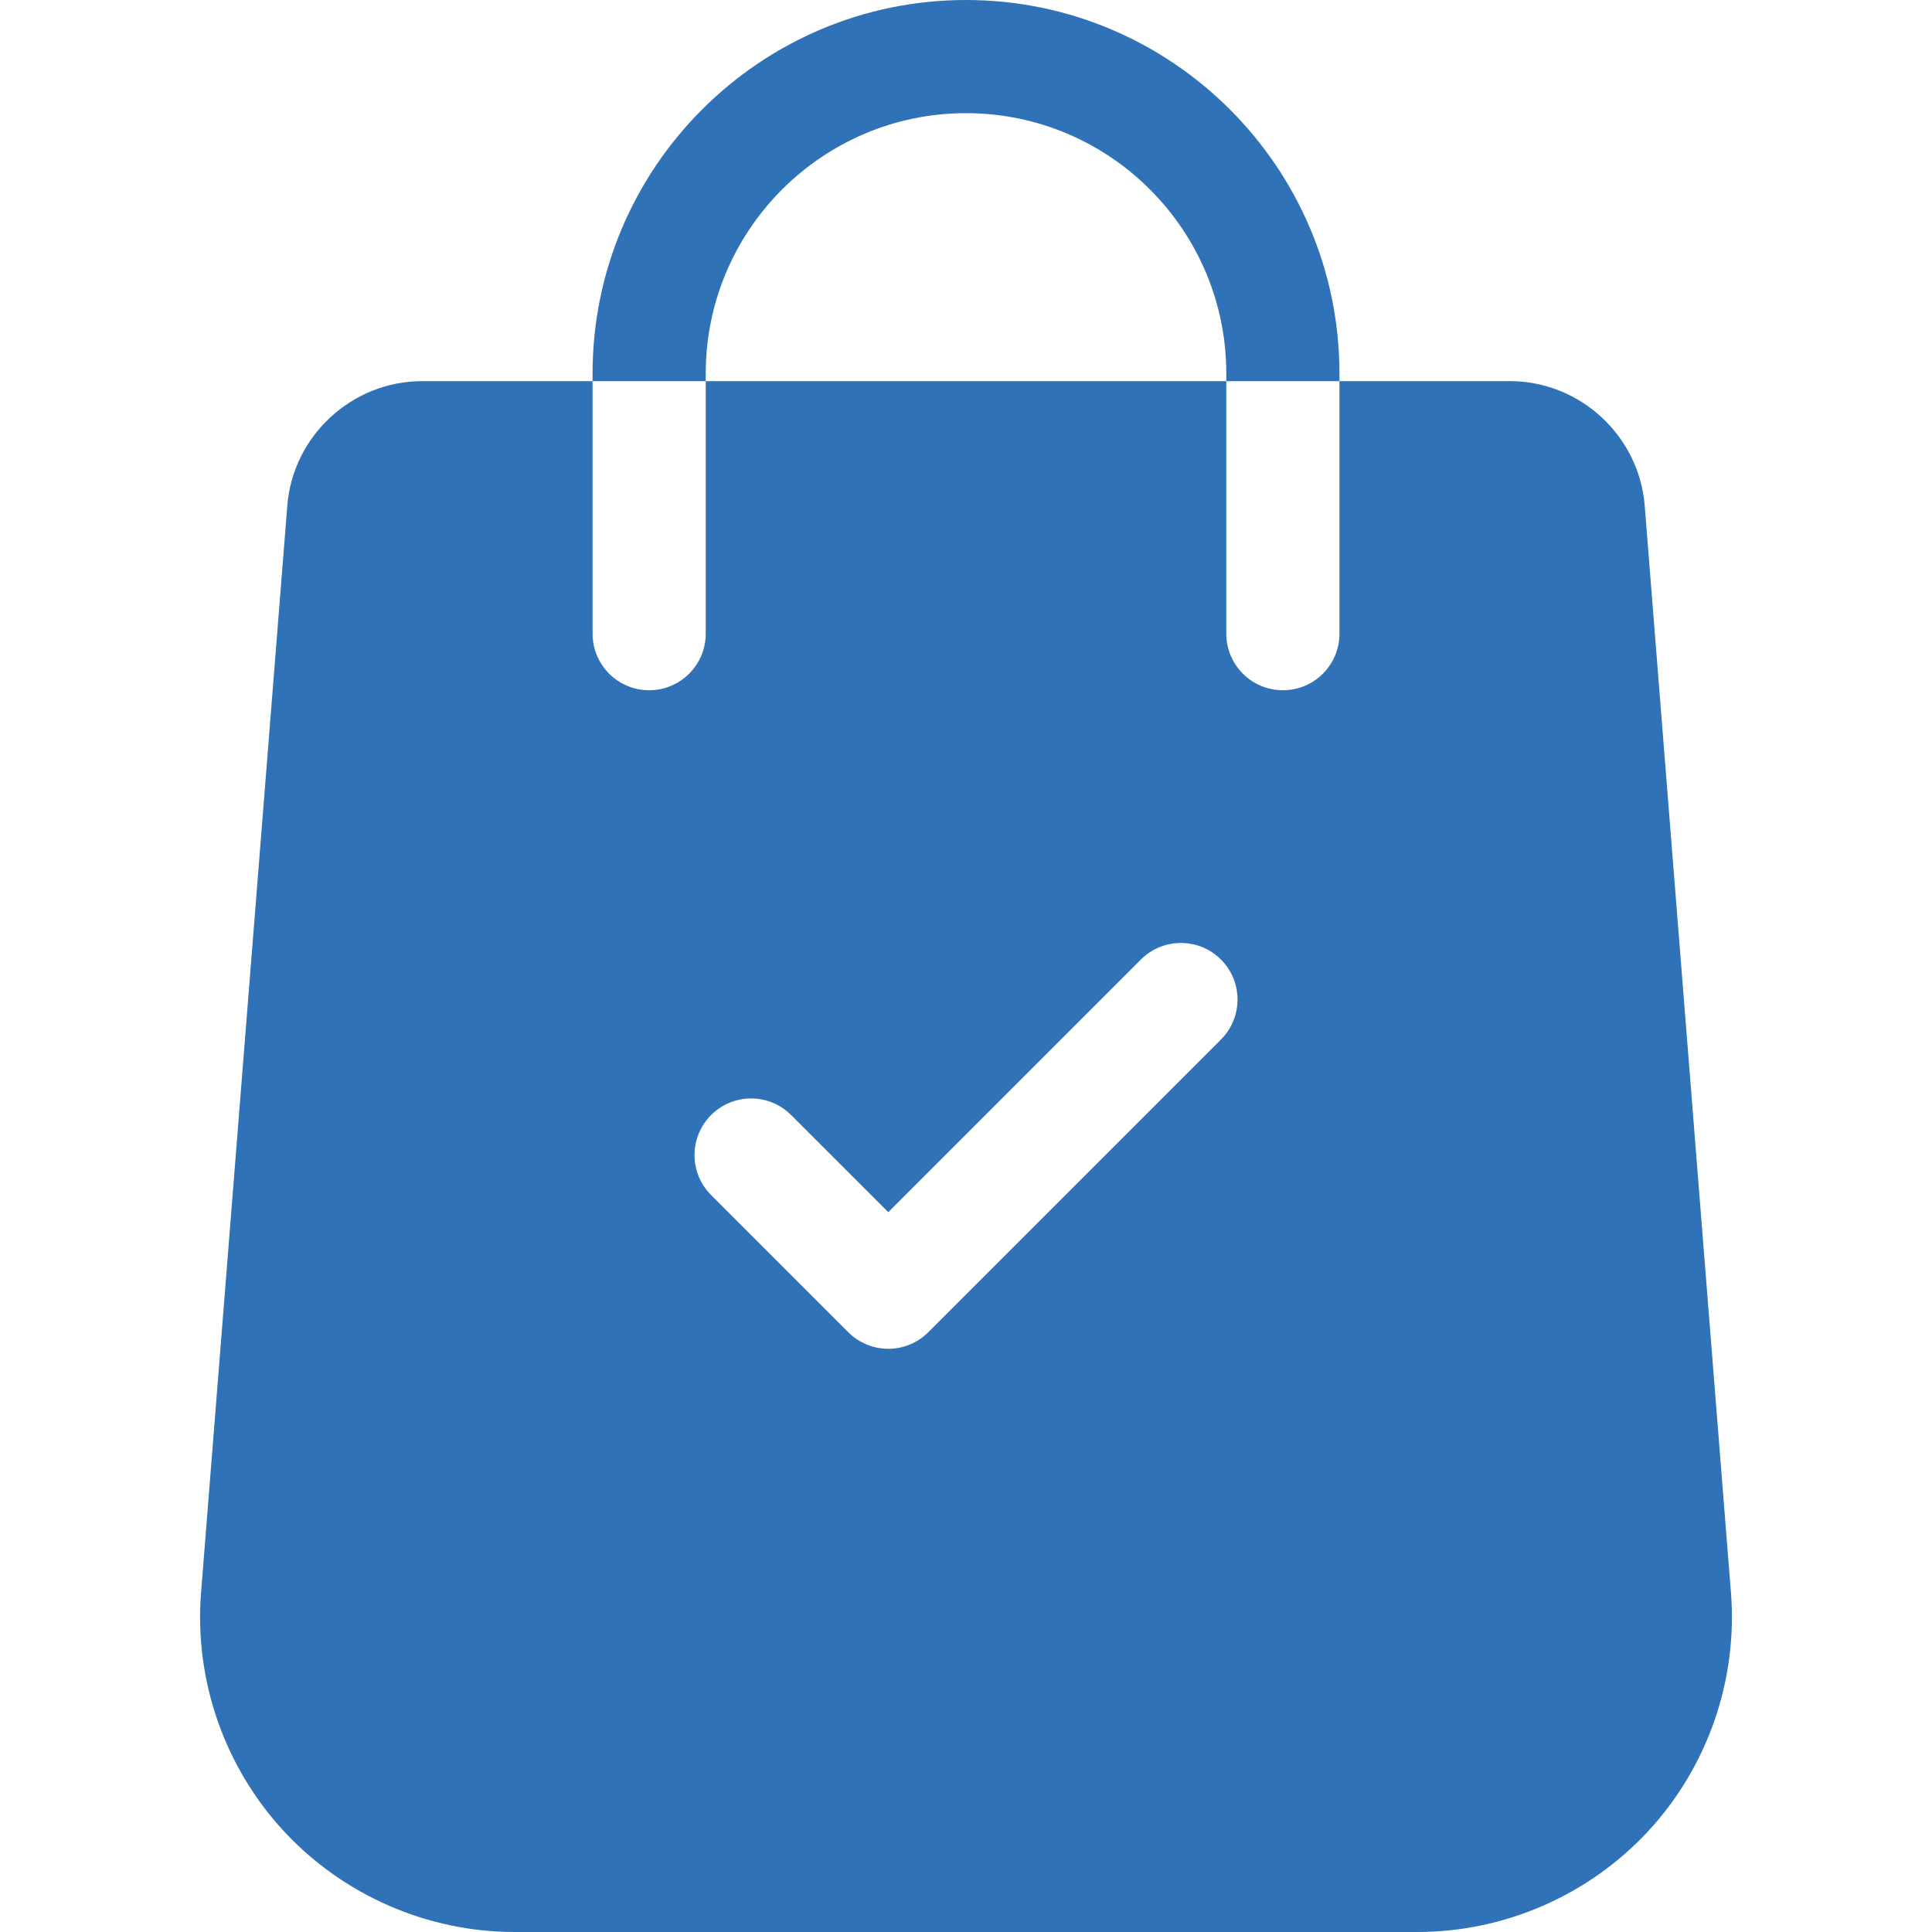 <svg width="80" height="80" viewBox="0 0 80 80" fill="none" xmlns="http://www.w3.org/2000/svg">
<g clip-path="url(#clip0_3981_20138)">
<path d="M71.677 65.971L68.105 20.954C67.883 18.053 65.429 15.782 62.521 15.782H55.464V26.238C55.464 27.533 54.416 28.581 53.121 28.581C51.828 28.581 50.778 27.533 50.778 26.238V15.782H29.223V26.238C29.223 27.533 28.173 28.581 26.88 28.581C25.585 28.581 24.537 27.533 24.537 26.238V15.782H17.48C14.572 15.782 12.118 18.053 11.896 20.947L8.323 65.977C8.046 69.584 9.297 73.173 11.754 75.825C14.211 78.477 17.694 80 21.31 80H58.691C62.307 80 65.79 78.477 68.247 75.825C70.704 73.173 71.955 69.583 71.677 65.971ZM50.556 43.046L38.439 55.163C37.981 55.621 37.381 55.851 36.781 55.851C36.182 55.851 35.582 55.621 35.124 55.163L29.445 49.484C28.53 48.569 28.53 47.087 29.445 46.171C30.36 45.256 31.844 45.256 32.758 46.171L36.782 50.193L47.243 39.731C48.157 38.818 49.641 38.818 50.556 39.731C51.472 40.647 51.472 42.13 50.556 43.046Z" fill="#2F72B7"/>
<path d="M40.001 0C31.474 0 24.537 6.938 24.537 15.465V15.782H29.223V15.465C29.223 9.522 34.057 4.686 40.001 4.686C45.944 4.686 50.778 9.522 50.778 15.465V15.782H55.464V15.465C55.464 6.938 48.527 0 40.001 0Z" fill="#2F72B7"/>
</g>
<defs>
<clipPath id="clip0_3981_20138">
<rect width="80" height="80" fill="white"/>
</clipPath>
</defs>
</svg>
